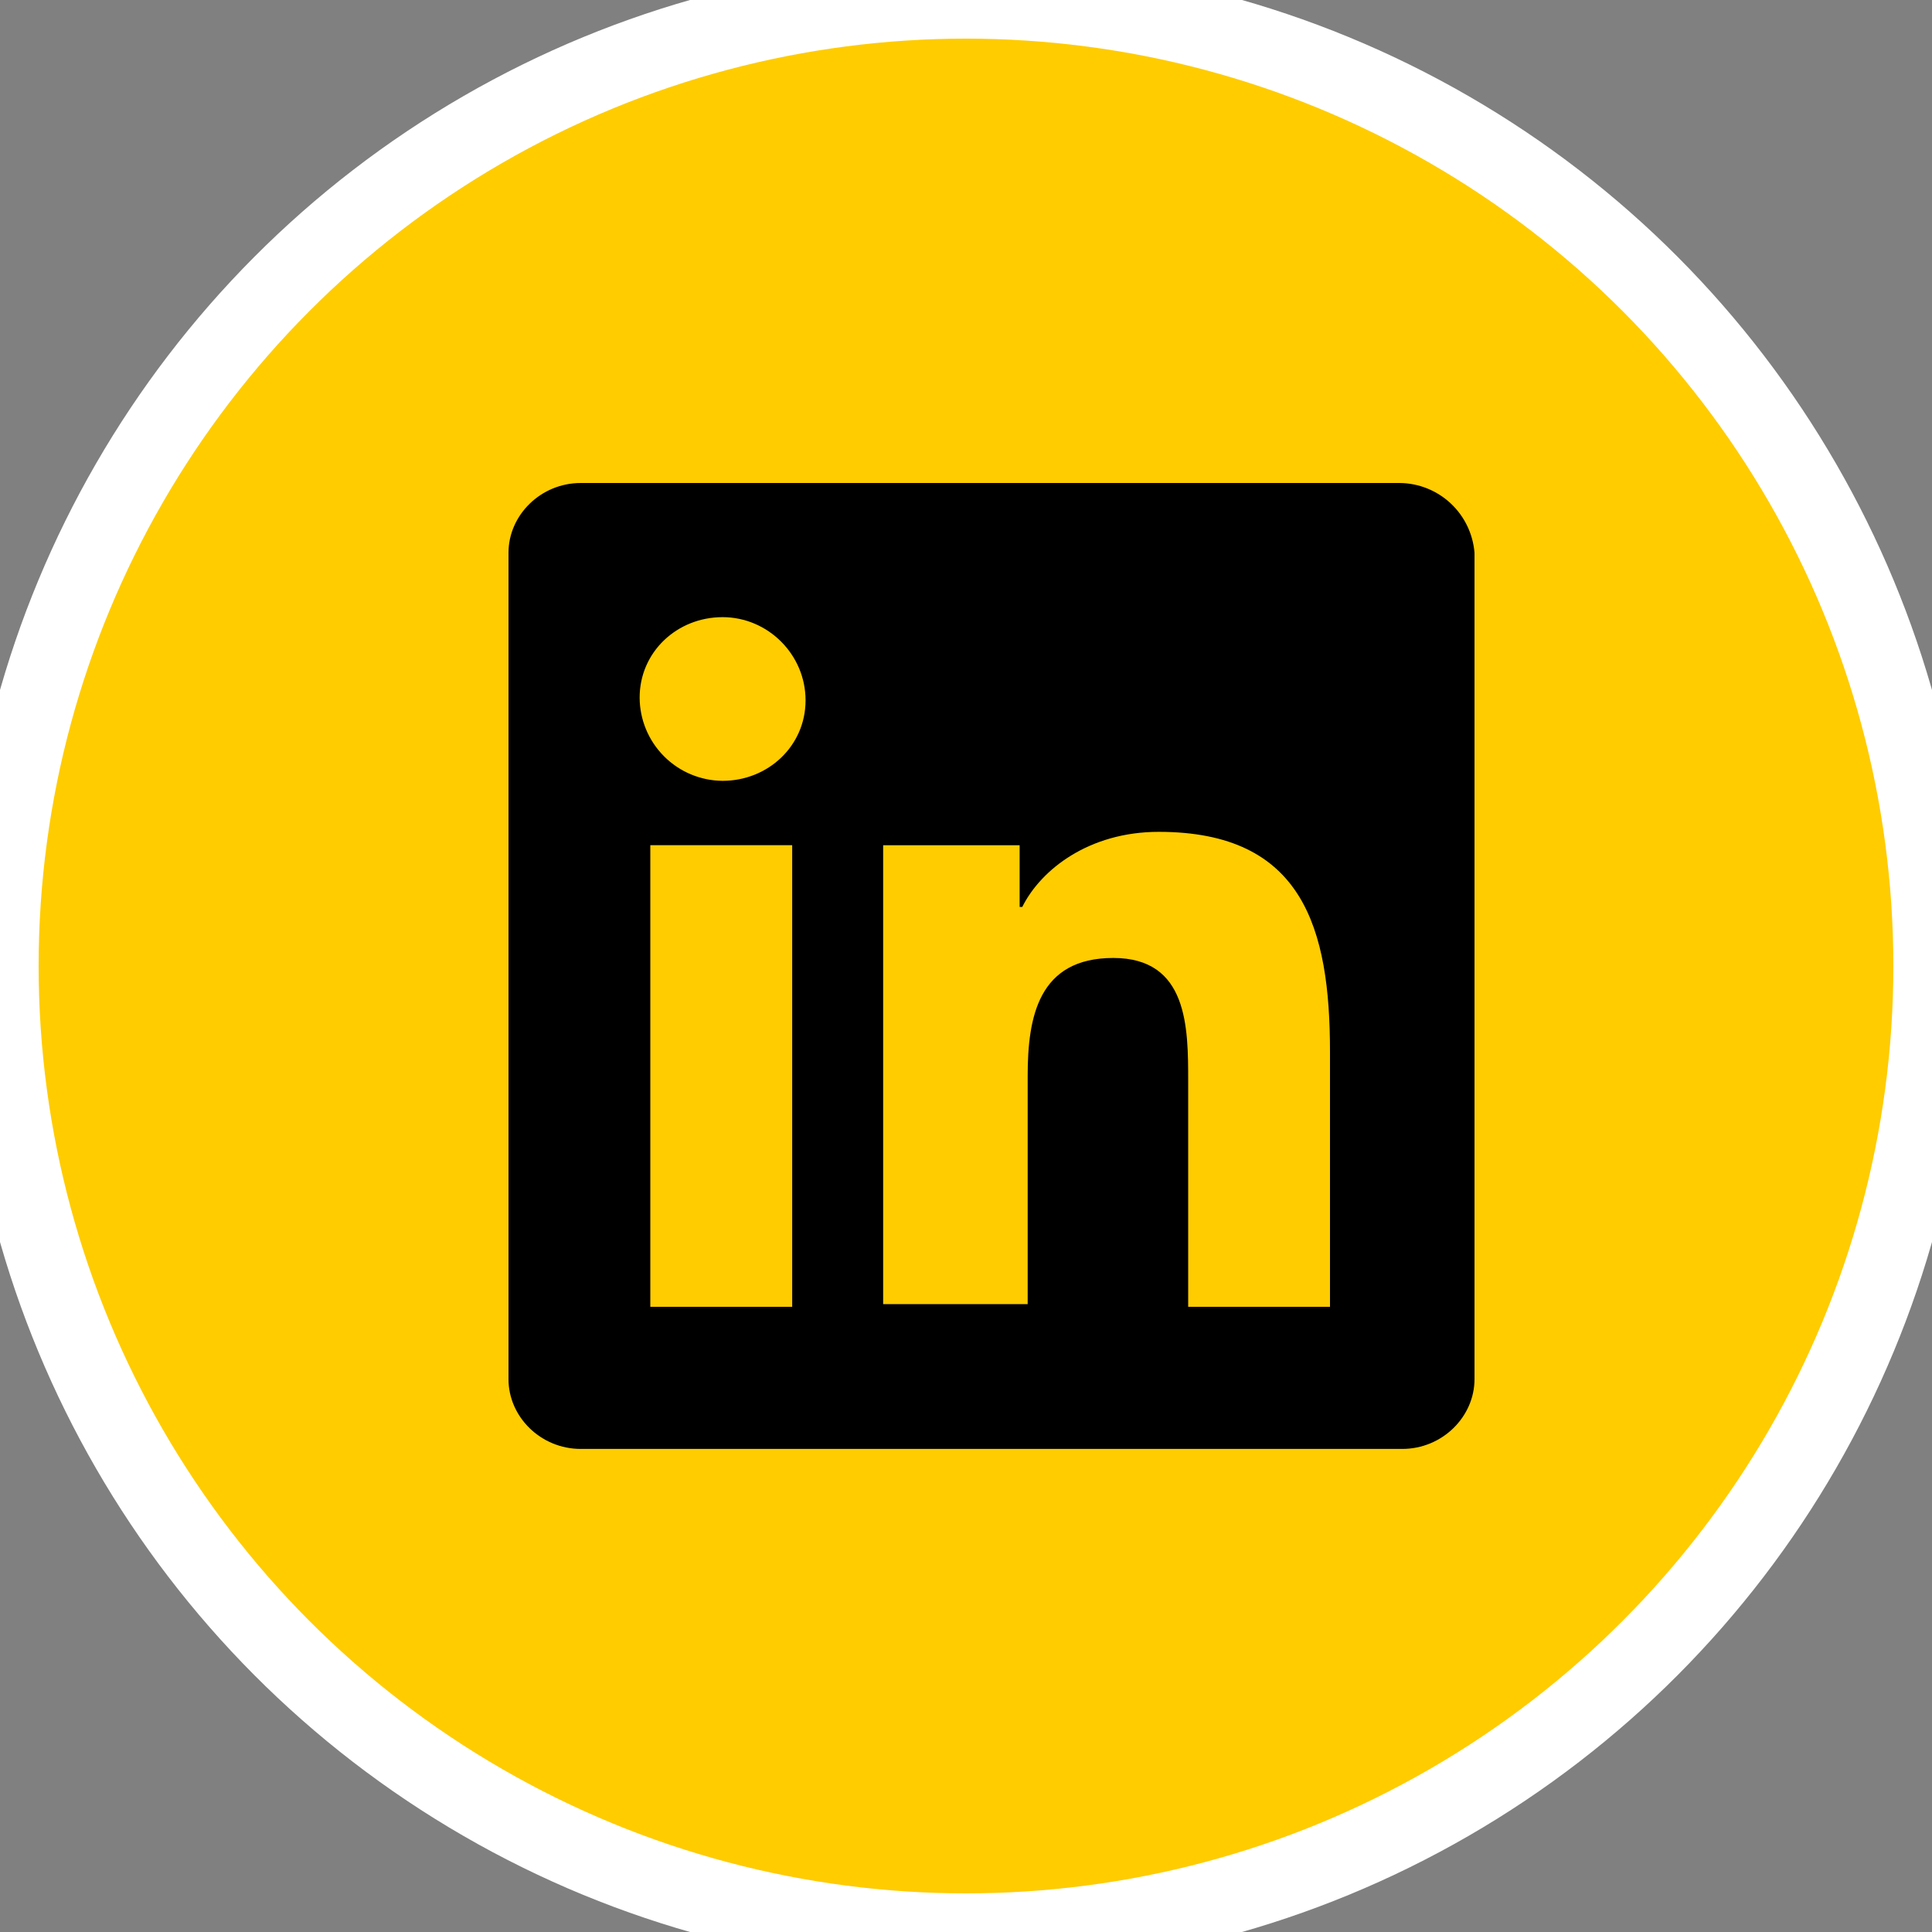 <svg id="eez7M8g0ADh1" xmlns="http://www.w3.org/2000/svg" xmlns:xlink="http://www.w3.org/1999/xlink" viewBox="0 0 25 25" shape-rendering="geometricPrecision" text-rendering="geometricPrecision" width="25" height="25"><rect x="0" y="0" width="25" height="25" fill="#808080" stroke="none"/><circle r="12.5" transform="translate(12.5 12.5)" fill="#fc0" stroke="#fff"/><path d="M18.611,6.75h-10.596c-.519,0-.935.417-.935.902v10.695c0,.486.416.902.935.902h10.63c.519,0,.935-.417.935-.902v-10.695c-.02-.244-.13-.472-.309-.639s-.415-.261-.66-.263ZM10.785,17.41h-1.87v-5.973h1.836v5.973h.034Zm-.935-6.806c-.285-.002-.557-.116-.758-.318s-.314-.474-.315-.759c0-.59.484-1.041,1.073-1.041s1.074.486,1.074,1.076-.485,1.042-1.074,1.042v-.001ZM17.71,17.41h-1.835v-2.917c0-.694,0-1.597-.969-1.597-.97,0-1.108.764-1.108,1.528v2.951h-1.87v-5.938h1.766v.799h.034c.242-.486.866-.972,1.766-.972c1.869,0,2.216,1.25,2.216,2.847v3.299Z" transform="translate(-.5-.5)"/></svg>
